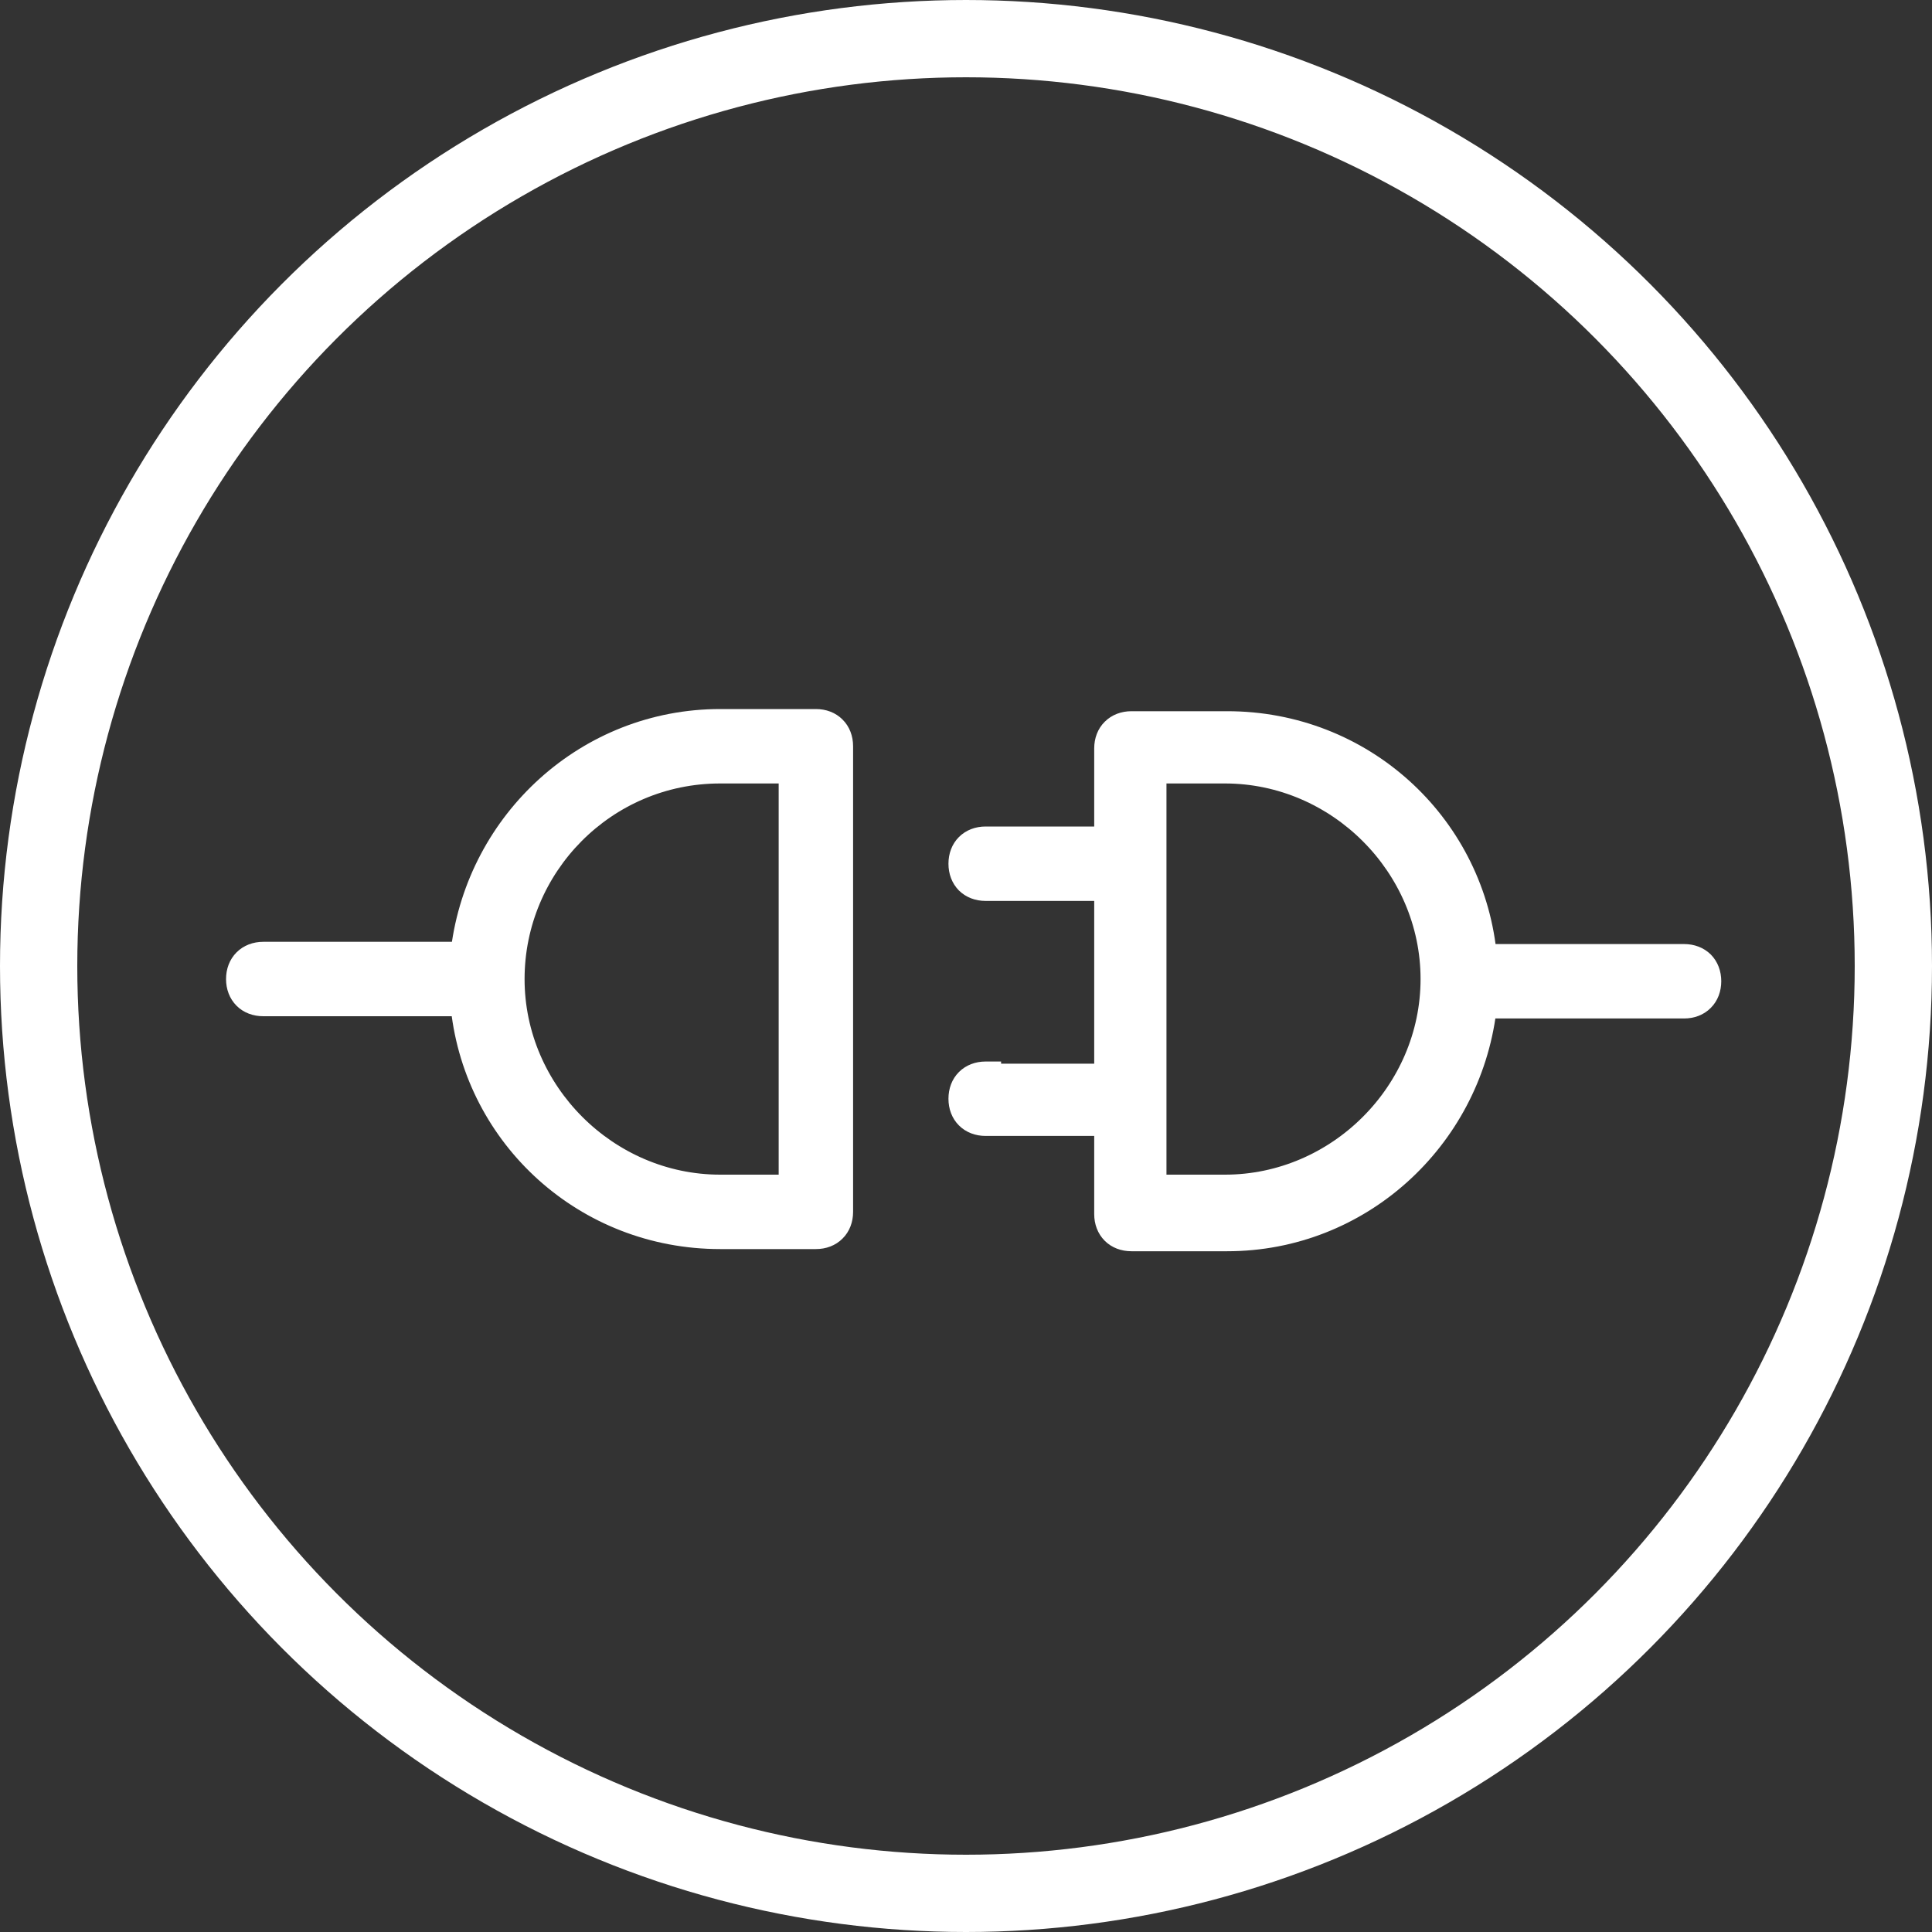 <?xml version="1.0" encoding="UTF-8"?>
<svg xmlns="http://www.w3.org/2000/svg" width="25" height="25" viewBox="0 0 25 25" fill="none">
  <rect x="0" y="0" width="25" height="25" fill="#333333" stroke="none"/>
  <path d="M3.407 13.05H5.934C6.121 14.747 7.553 16.063 9.319 16.063H10.557C10.665 16.063 10.762 16.027 10.832 15.956C10.903 15.886 10.939 15.789 10.939 15.681V9.657C10.939 9.549 10.903 9.452 10.832 9.382C10.762 9.311 10.665 9.275 10.557 9.275H9.319C7.579 9.275 6.149 10.592 5.935 12.287H3.407C3.299 12.287 3.202 12.324 3.132 12.394C3.061 12.465 3.025 12.562 3.025 12.669C3.025 12.776 3.061 12.873 3.132 12.944C3.202 13.014 3.299 13.05 3.407 13.05ZM9.319 10.038H10.176V15.3H9.319C7.882 15.3 6.688 14.106 6.688 12.669C6.688 11.232 7.854 10.038 9.319 10.038Z" fill="white" stroke="white" stroke-width="0.2"></path>
  <path d="M12.854 13.864V13.836H12.754C12.647 13.836 12.55 13.872 12.479 13.943C12.409 14.013 12.373 14.11 12.373 14.218C12.373 14.325 12.409 14.422 12.479 14.492C12.55 14.563 12.647 14.599 12.754 14.599H14.259V15.71C14.259 15.817 14.295 15.914 14.366 15.985C14.436 16.055 14.533 16.091 14.641 16.091H15.88C17.619 16.091 19.049 14.774 19.263 13.079H21.792C21.899 13.079 21.996 13.043 22.066 12.972C22.137 12.902 22.173 12.804 22.173 12.697C22.173 12.59 22.137 12.493 22.067 12.422C21.996 12.352 21.899 12.316 21.792 12.316H19.264C19.077 10.619 17.645 9.303 15.88 9.303H14.641C14.534 9.303 14.437 9.339 14.366 9.41C14.295 9.48 14.259 9.577 14.259 9.685V10.795H12.754C12.647 10.795 12.55 10.831 12.479 10.902C12.409 10.972 12.373 11.069 12.373 11.177C12.373 11.284 12.409 11.381 12.479 11.452C12.55 11.522 12.647 11.558 12.754 11.558H14.259V13.864H12.854ZM14.994 10.038H15.851C17.288 10.038 18.482 11.232 18.482 12.669C18.482 14.106 17.288 15.3 15.851 15.3H14.994V10.038Z" fill="white" stroke="white" stroke-width="0.2"></path>
  <circle cx="12.5" cy="12.5" r="12" stroke="white"></circle>
</svg>
